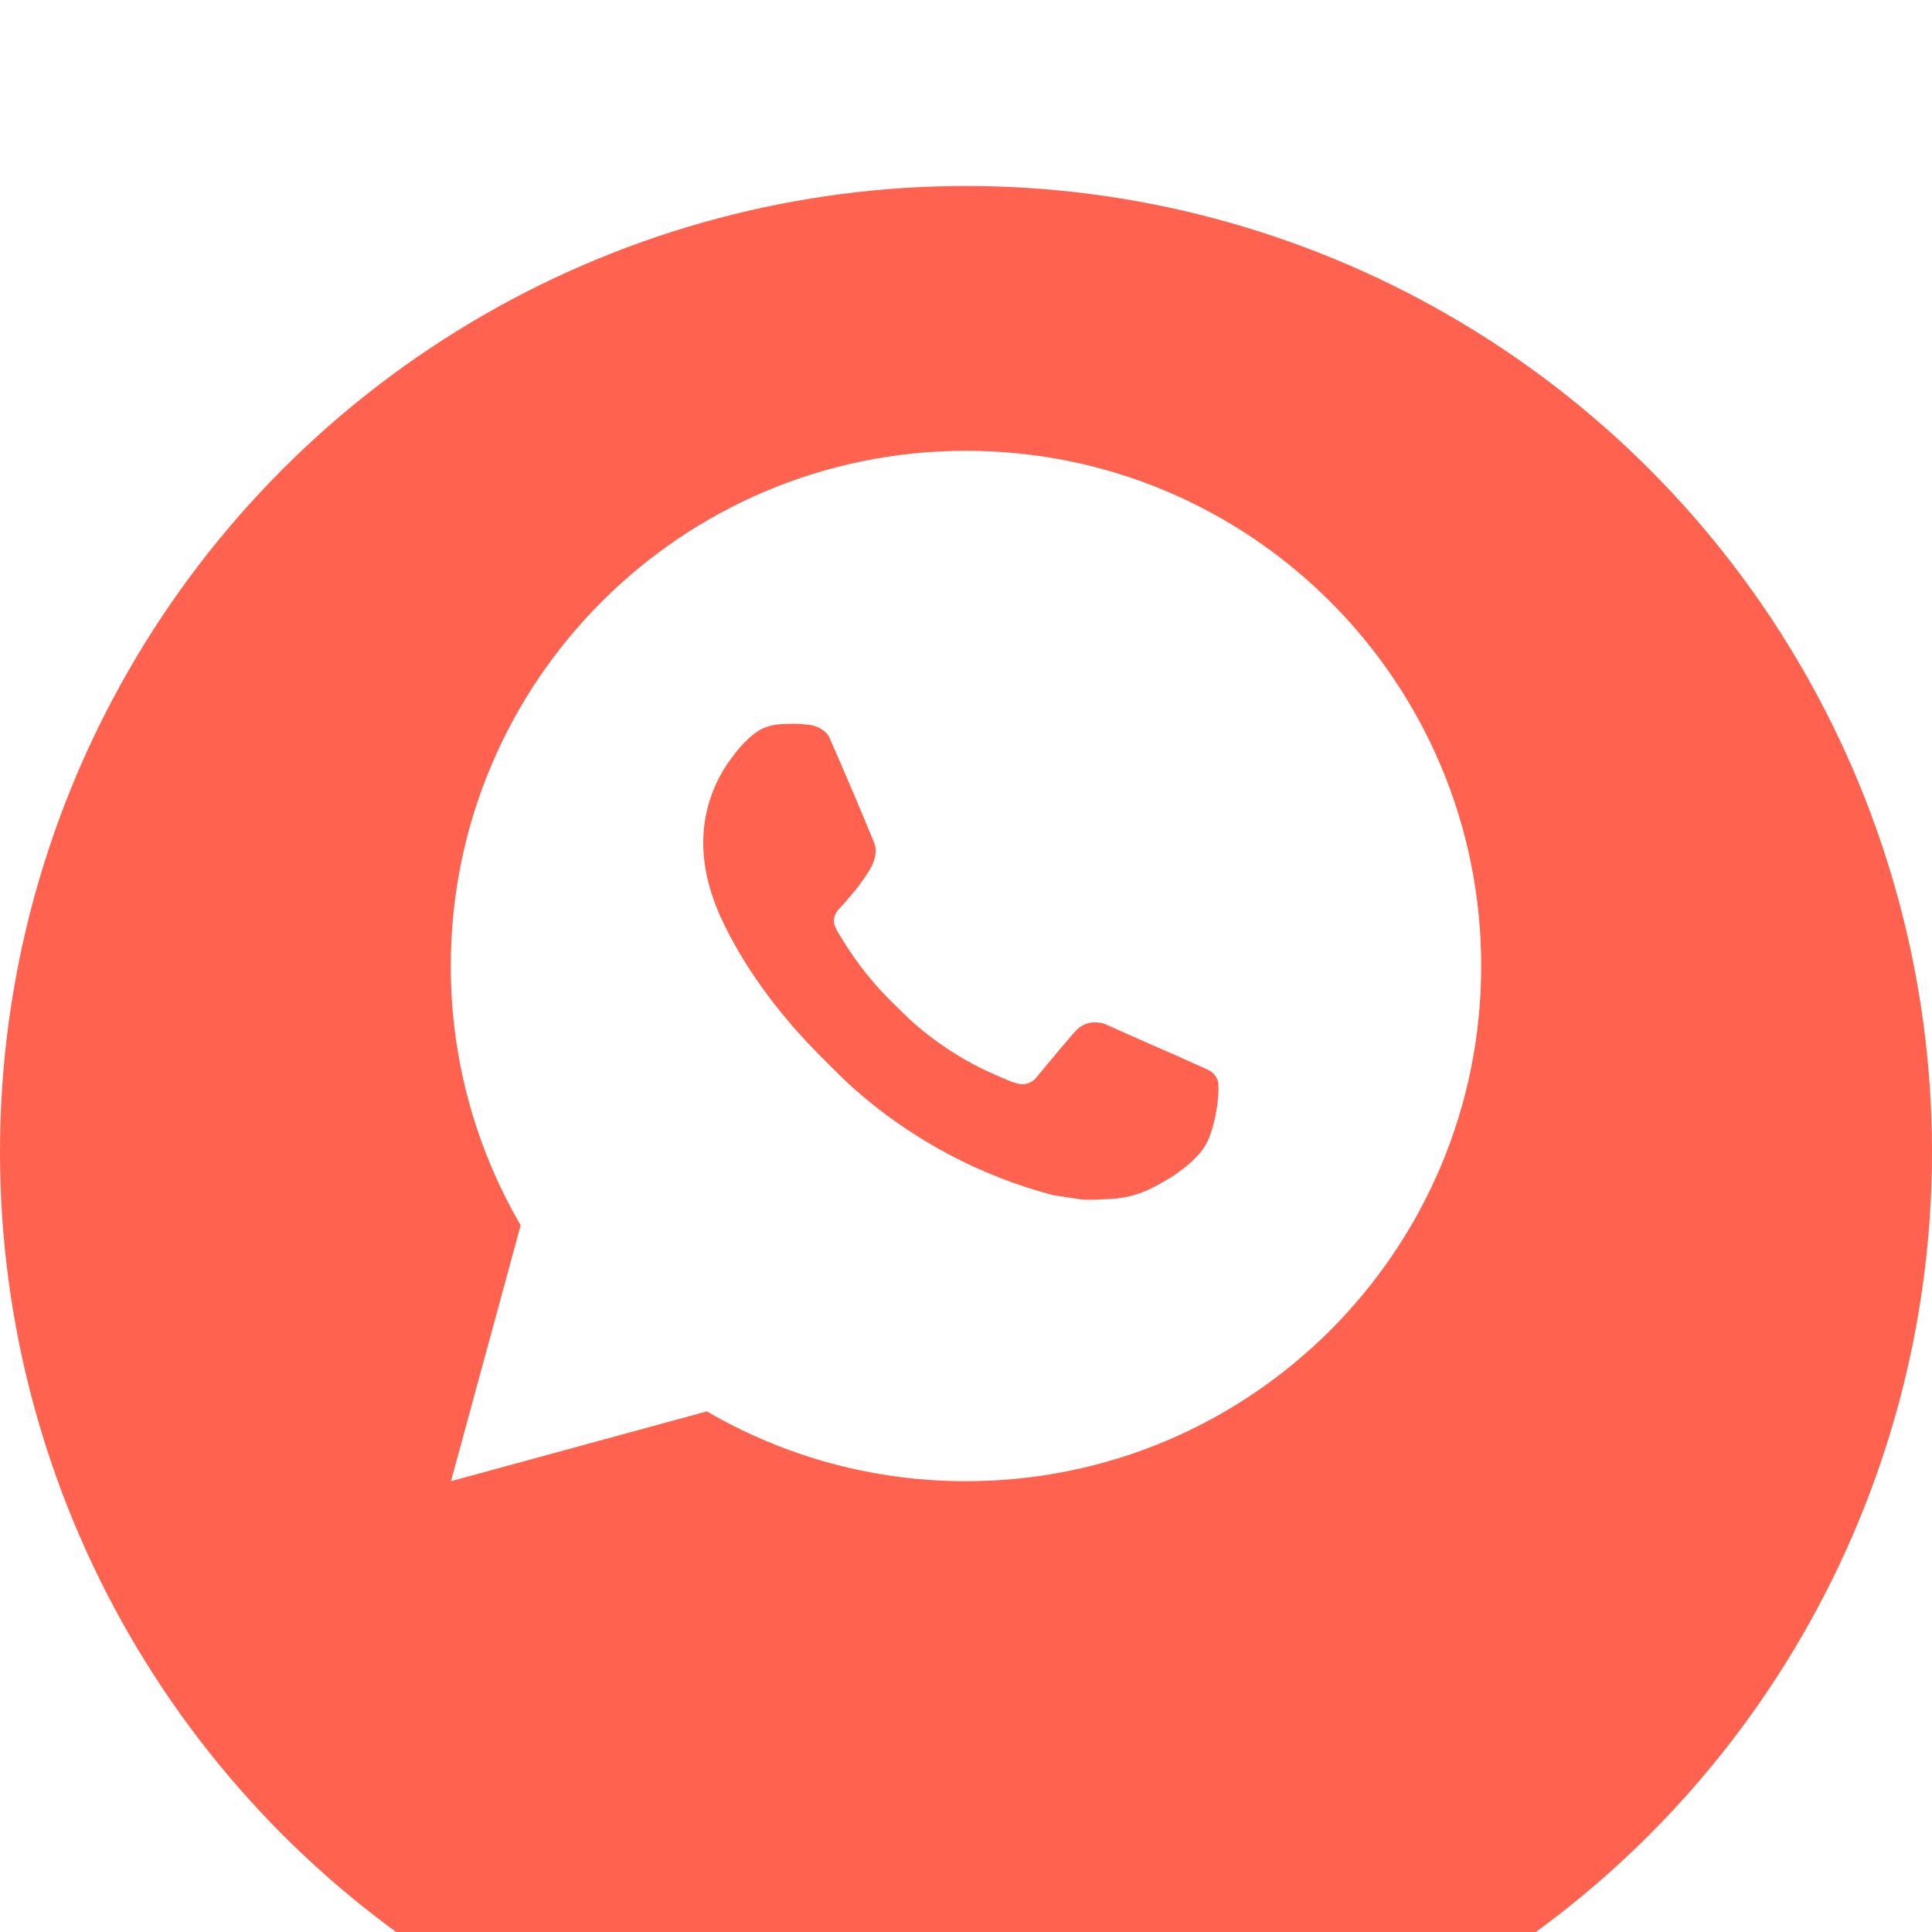 <?xml version="1.0" encoding="UTF-8"?> <svg xmlns="http://www.w3.org/2000/svg" width="30" height="30" viewBox="0 0 30 30" fill="none"> <g filter="url(#filter0_i_24_493)"> <circle cx="15" cy="15" r="15" fill="#FF624E"></circle> </g> <path d="M7.003 23L8.085 19.026C7.372 17.804 6.998 16.414 7 15C7 10.582 10.582 7 15 7C19.418 7 23 10.582 23 15C23 19.418 19.418 23 15 23C13.586 23.002 12.197 22.628 10.976 21.916L7.003 23ZM12.113 11.246C12.009 11.253 11.909 11.28 11.816 11.326C11.729 11.376 11.65 11.437 11.581 11.509C11.485 11.599 11.43 11.678 11.372 11.754C11.076 12.138 10.917 12.611 10.92 13.096C10.922 13.488 11.024 13.87 11.184 14.226C11.511 14.948 12.05 15.712 12.761 16.42C12.932 16.59 13.099 16.762 13.279 16.921C14.162 17.698 15.214 18.258 16.351 18.558L16.806 18.627C16.954 18.635 17.102 18.624 17.251 18.617C17.484 18.605 17.712 18.542 17.918 18.432C18.022 18.378 18.125 18.319 18.224 18.256C18.224 18.256 18.258 18.234 18.324 18.184C18.432 18.104 18.498 18.047 18.588 17.954C18.654 17.885 18.712 17.804 18.756 17.712C18.818 17.582 18.881 17.333 18.906 17.126C18.926 16.967 18.92 16.881 18.918 16.827C18.914 16.742 18.843 16.653 18.766 16.615L18.3 16.406C18.3 16.406 17.604 16.103 17.179 15.91C17.134 15.89 17.086 15.879 17.038 15.877C16.983 15.871 16.928 15.877 16.875 15.895C16.823 15.912 16.775 15.941 16.735 15.978V15.977C16.731 15.977 16.678 16.022 16.099 16.723C16.066 16.768 16.02 16.802 15.968 16.82C15.915 16.839 15.859 16.841 15.805 16.827C15.753 16.813 15.702 16.796 15.652 16.774C15.553 16.733 15.518 16.717 15.45 16.687L15.446 16.686C14.989 16.486 14.565 16.216 14.19 15.886C14.09 15.798 13.996 15.702 13.9 15.609C13.585 15.307 13.311 14.966 13.084 14.594L13.037 14.518C13.003 14.467 12.976 14.412 12.955 14.354C12.925 14.237 13.004 14.142 13.004 14.142C13.004 14.142 13.198 13.93 13.289 13.814C13.364 13.719 13.434 13.619 13.499 13.516C13.594 13.364 13.623 13.208 13.574 13.087C13.35 12.54 13.118 11.995 12.879 11.454C12.832 11.347 12.692 11.27 12.565 11.255C12.522 11.25 12.478 11.246 12.435 11.242C12.328 11.237 12.22 11.239 12.113 11.246Z" fill="white"></path> <defs> <filter id="filter0_i_24_493" x="0" y="0" width="30" height="32.888" filterUnits="userSpaceOnUse" color-interpolation-filters="sRGB"> <feFlood flood-opacity="0" result="BackgroundImageFix"></feFlood> <feBlend mode="normal" in="SourceGraphic" in2="BackgroundImageFix" result="shape"></feBlend> <feColorMatrix in="SourceAlpha" type="matrix" values="0 0 0 0 0 0 0 0 0 0 0 0 0 0 0 0 0 0 127 0" result="hardAlpha"></feColorMatrix> <feOffset dy="2.888"></feOffset> <feGaussianBlur stdDeviation="2.527"></feGaussianBlur> <feComposite in2="hardAlpha" operator="arithmetic" k2="-1" k3="1"></feComposite> <feColorMatrix type="matrix" values="0 0 0 0 1 0 0 0 0 1 0 0 0 0 1 0 0 0 0.55 0"></feColorMatrix> <feBlend mode="normal" in2="shape" result="effect1_innerShadow_24_493"></feBlend> </filter> </defs> </svg> 